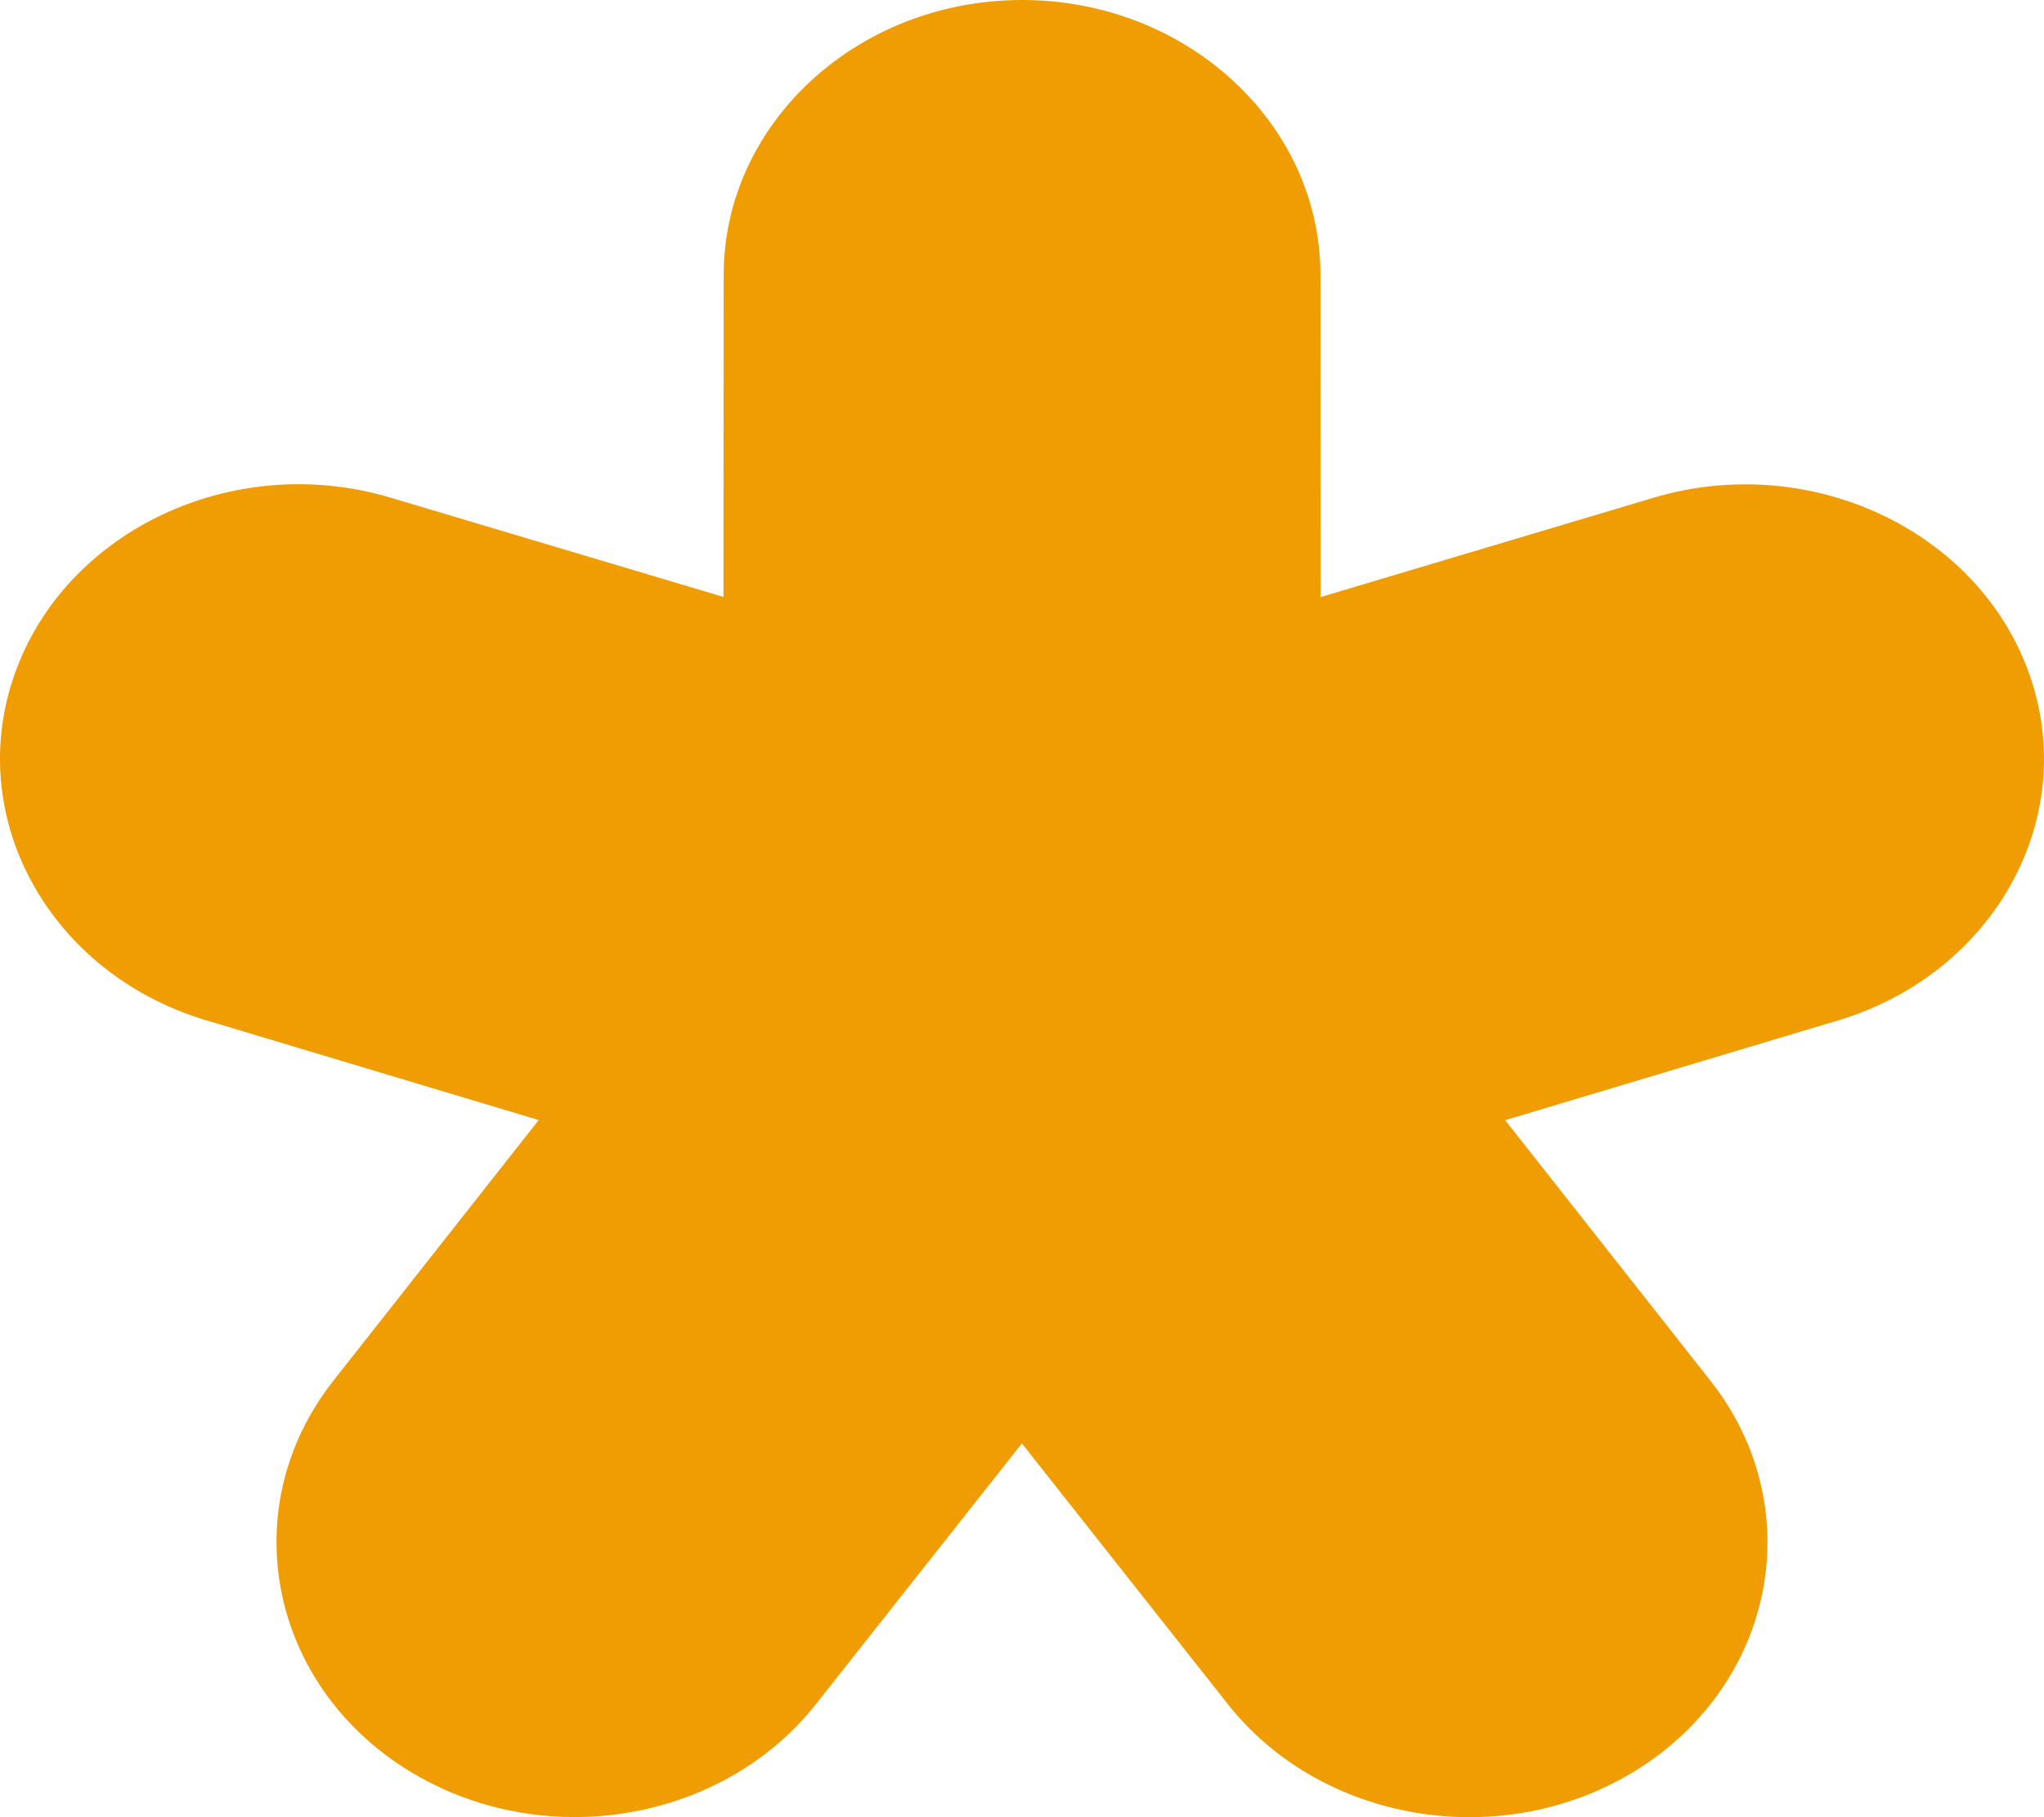 <?xml version="1.0" encoding="UTF-8"?> <svg xmlns="http://www.w3.org/2000/svg" width="18" height="16" viewBox="0 0 18 16" fill="none"><path d="M3.517 15.538C3.982 15.848 4.522 15.999 5.058 15.999C5.865 15.999 6.661 15.659 7.173 15.02C7.175 15.018 7.176 15.017 7.177 15.016C7.179 15.014 7.18 15.013 7.181 15.011L7.183 15.009C7.184 15.007 7.185 15.006 7.186 15.004L8.999 12.709L10.812 15.004C10.814 15.007 10.816 15.009 10.818 15.011C10.819 15.012 10.819 15.013 10.82 15.014C11.674 16.084 13.315 16.32 14.483 15.539C15.652 14.757 15.914 13.246 15.07 12.167L15.068 12.165C15.067 12.162 15.066 12.161 15.064 12.159L13.255 9.863L16.186 8.985C17.562 8.572 18.319 7.204 17.871 5.936C17.423 4.668 15.938 3.971 14.56 4.383L11.63 5.257L11.628 2.418C11.627 1.085 10.448 0 9.001 0C7.553 0 6.374 1.085 6.373 2.419L6.371 5.256L3.44 4.382C3.438 4.382 3.437 4.381 3.436 4.381C3.434 4.381 3.432 4.38 3.43 4.379C2.055 3.973 0.576 4.67 0.129 5.935C-0.318 7.2 0.434 8.564 1.804 8.98C1.805 8.98 1.806 8.981 1.807 8.981L1.812 8.983L1.814 8.983L4.744 9.862L2.935 12.158C2.934 12.159 2.933 12.16 2.932 12.161C2.931 12.163 2.93 12.164 2.93 12.165C2.085 13.244 2.348 14.756 3.517 15.538Z" fill="#F09D04"></path></svg> 